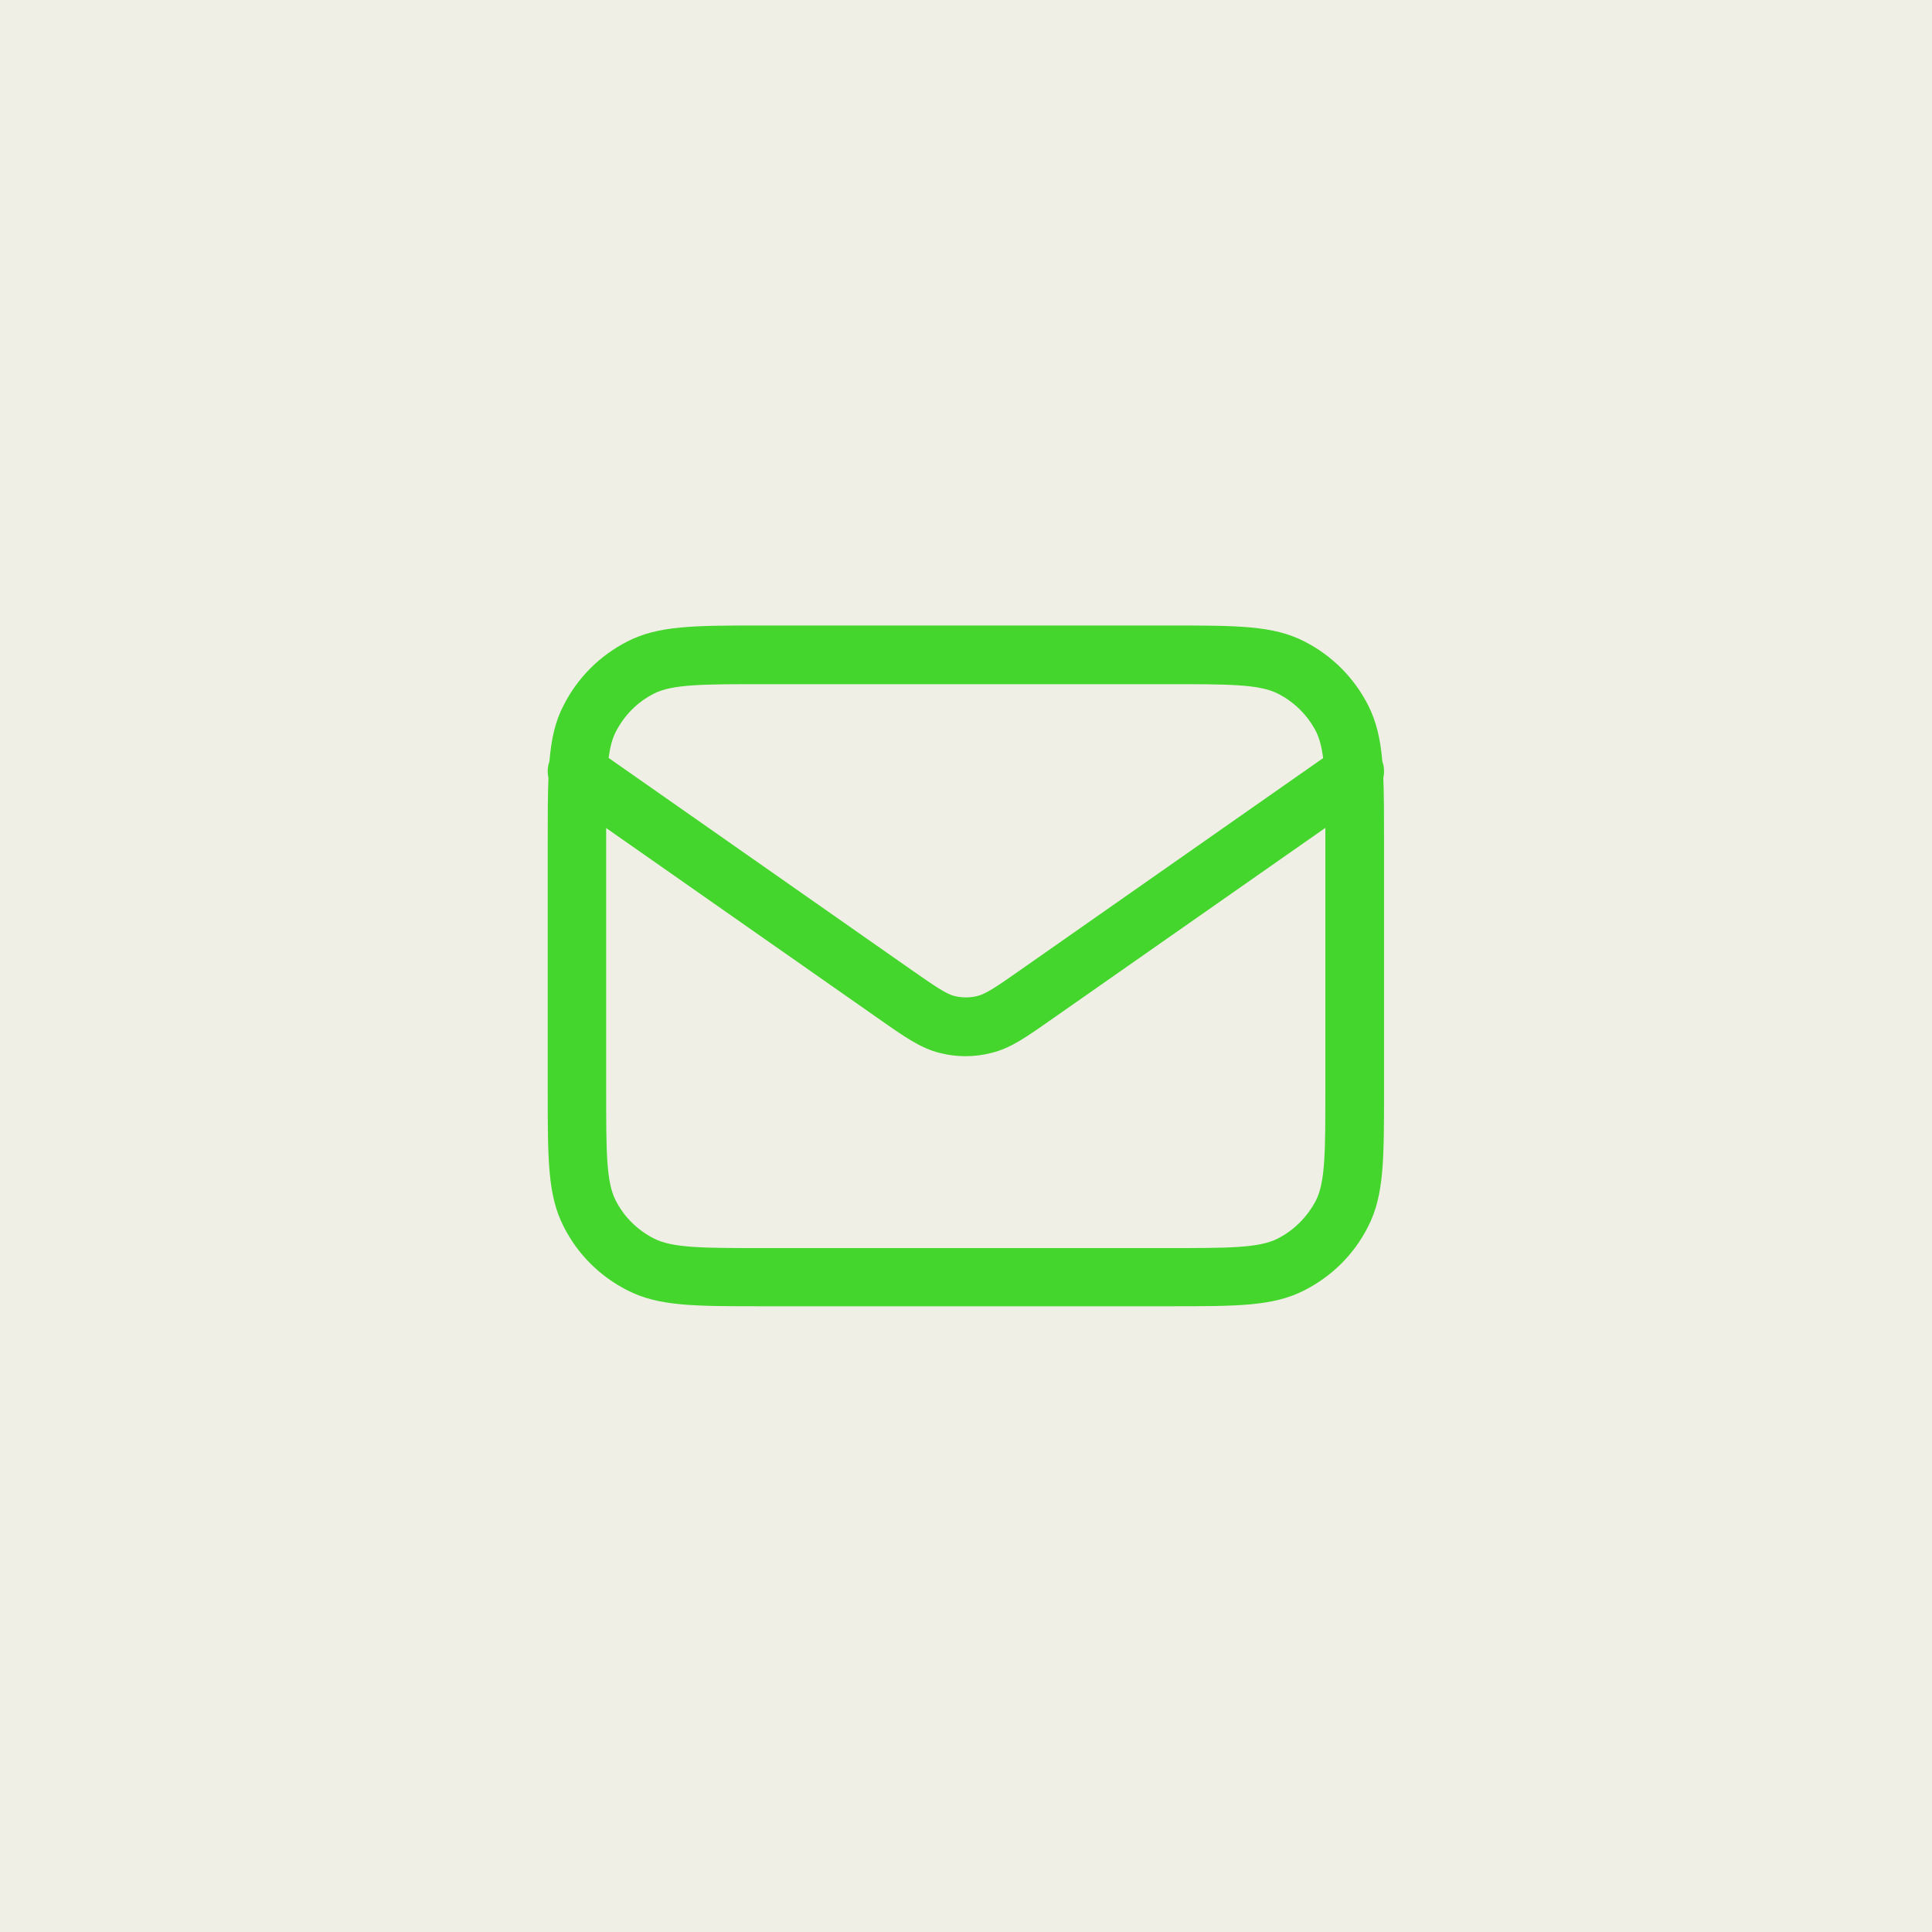 <?xml version="1.0" encoding="UTF-8"?>
<svg id="Layer_1" data-name="Layer 1" xmlns="http://www.w3.org/2000/svg" viewBox="0 0 80 80">
  <defs>
    <style>
      .cls-1 {
        fill: #efefe6;
      }

      .cls-2 {
        fill: #44d62c;
      }
    </style>
  </defs>
  <rect class="cls-1" x="-24.74" y="-7.77" width="129.48" height="95.55"/>
  <path class="cls-2" d="M48.37,54.09h-16.75c-2.9,0-4.35,0-5.64-.66-1.14-.58-2.06-1.49-2.64-2.64-.66-1.29-.66-2.75-.66-5.64v-10.31c0-1.04,0-1.9.03-2.63-.05-.22-.04-.46.04-.68.08-.94.24-1.66.59-2.33.58-1.14,1.49-2.05,2.64-2.64,1.29-.66,2.75-.66,5.64-.66h16.75c2.89,0,4.35,0,5.64.66,1.14.58,2.06,1.5,2.64,2.64.34.67.51,1.39.59,2.33.08.22.09.46.04.68.03.73.03,1.58.03,2.63v10.31c0,2.89,0,4.35-.66,5.64-.58,1.15-1.5,2.06-2.64,2.64-1.29.66-2.74.66-5.64.66ZM25.1,34.27v10.89c0,2.51,0,3.77.39,4.54.35.69.9,1.23,1.58,1.58.78.4,2.03.4,4.54.4h16.75c2.51,0,3.77,0,4.54-.39.69-.35,1.23-.9,1.59-1.58.39-.78.39-2.03.39-4.54v-10.89l-11.25,7.87c-1.14.8-1.77,1.25-2.58,1.45-.7.18-1.44.18-2.14,0-.79-.2-1.42-.64-2.56-1.44l-11.26-7.88ZM25.21,31.39l12.53,8.77c.92.64,1.42.99,1.77,1.08.32.08.66.08.97,0,.35-.09.8-.39,1.78-1.08l12.53-8.77c-.06-.45-.15-.8-.29-1.09-.35-.68-.9-1.23-1.59-1.58-.77-.39-2.03-.39-4.54-.39h-16.75c-2.51,0-3.77,0-4.54.39-.69.35-1.23.9-1.58,1.58-.15.29-.24.64-.3,1.09Z"/>
</svg>